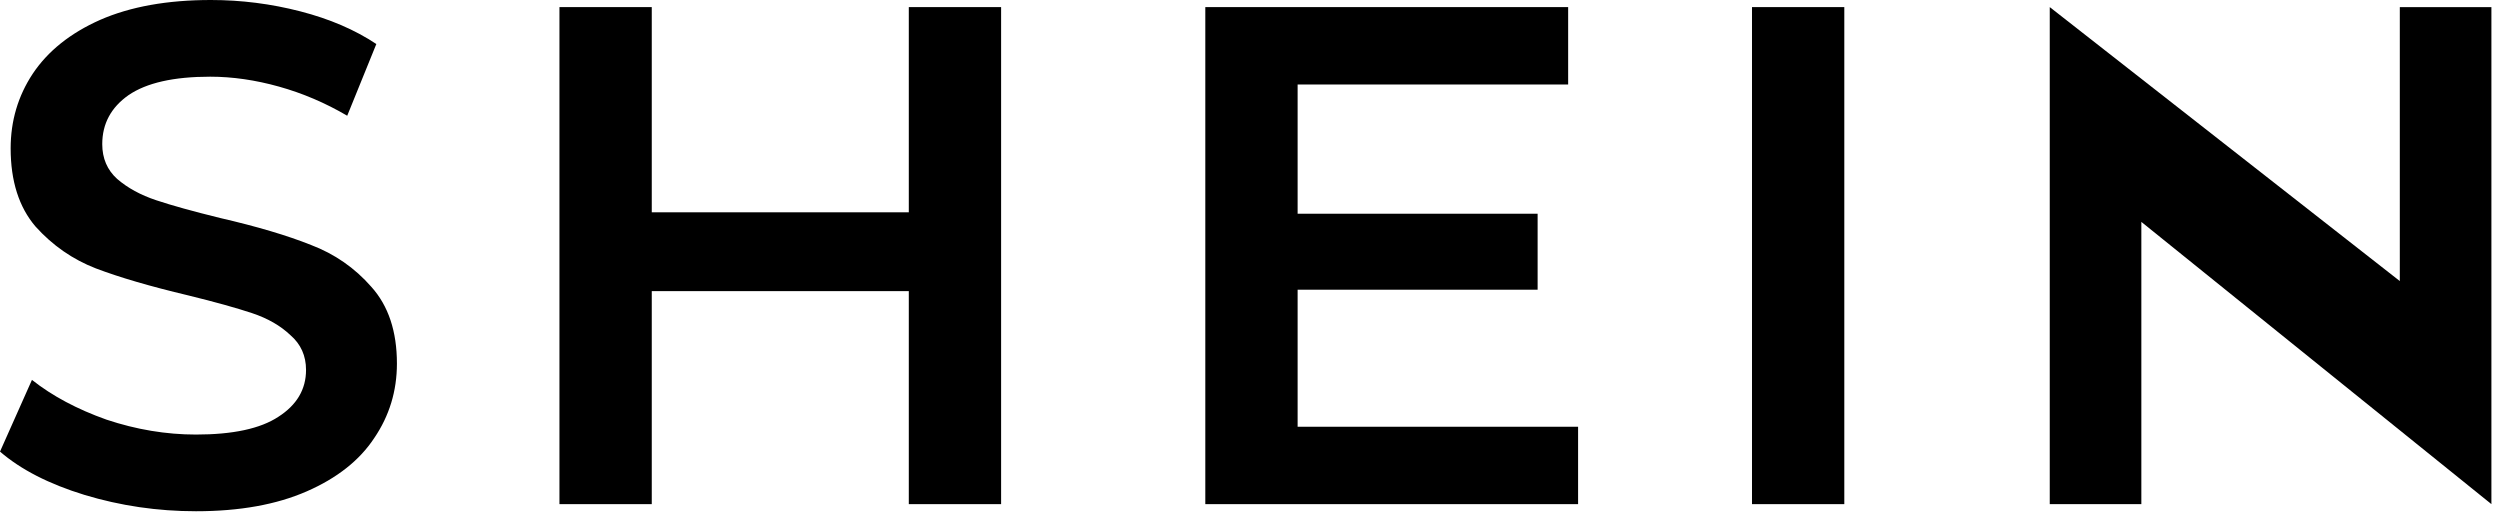 <svg width="169" height="35" viewBox="0 0 169 35" fill="none" xmlns="http://www.w3.org/2000/svg">
<path d="M13.248 34.56C10.656 34.56 8.144 34.192 5.712 33.456C3.312 32.72 1.408 31.744 0 30.528L2.16 25.68C3.536 26.768 5.216 27.664 7.2 28.368C9.216 29.04 11.232 29.376 13.248 29.376C15.744 29.376 17.6 28.976 18.816 28.176C20.064 27.376 20.688 26.32 20.688 25.008C20.688 24.048 20.336 23.264 19.632 22.656C18.96 22.016 18.096 21.52 17.04 21.168C15.984 20.816 14.544 20.416 12.72 19.968C10.16 19.36 8.08 18.752 6.48 18.144C4.912 17.536 3.552 16.592 2.4 15.312C1.28 14 0.72 12.24 0.72 10.032C0.72 8.176 1.216 6.496 2.208 4.992C3.232 3.456 4.752 2.24 6.768 1.344C8.816 0.448 11.312 0 14.256 0C16.304 0 18.32 0.256 20.304 0.768C22.288 1.28 24 2.016 25.44 2.976L23.472 7.824C22 6.96 20.464 6.304 18.864 5.856C17.264 5.408 15.712 5.184 14.208 5.184C11.744 5.184 9.904 5.6 8.688 6.432C7.504 7.264 6.912 8.368 6.912 9.744C6.912 10.704 7.248 11.488 7.92 12.096C8.624 12.704 9.504 13.184 10.56 13.536C11.616 13.888 13.056 14.288 14.88 14.736C17.376 15.312 19.424 15.92 21.024 16.56C22.624 17.168 23.984 18.112 25.104 19.392C26.256 20.672 26.832 22.4 26.832 24.576C26.832 26.432 26.32 28.112 25.296 29.616C24.304 31.12 22.784 32.32 20.736 33.216C18.688 34.112 16.192 34.56 13.248 34.56Z" fill="black"/>
<path d="M67.675 0.48V34.08H61.435V19.68H44.059V34.08H37.819V0.48H44.059V14.352H61.435V0.48H67.675Z" fill="black"/>
<path d="M106.679 28.848V34.08H81.479V0.48H106.007V5.712H87.719V14.448H103.943V19.584H87.719V28.848H106.679Z" fill="black"/>
<path d="M118.435 0.48H124.675V34.08H118.435V0.48Z" fill="black"/>
<path d="M168.419 0.48V34.08L144.755 15V34.08H138.563V0.48L162.227 19V0.48H168.419Z" fill="black"/>
</svg>
